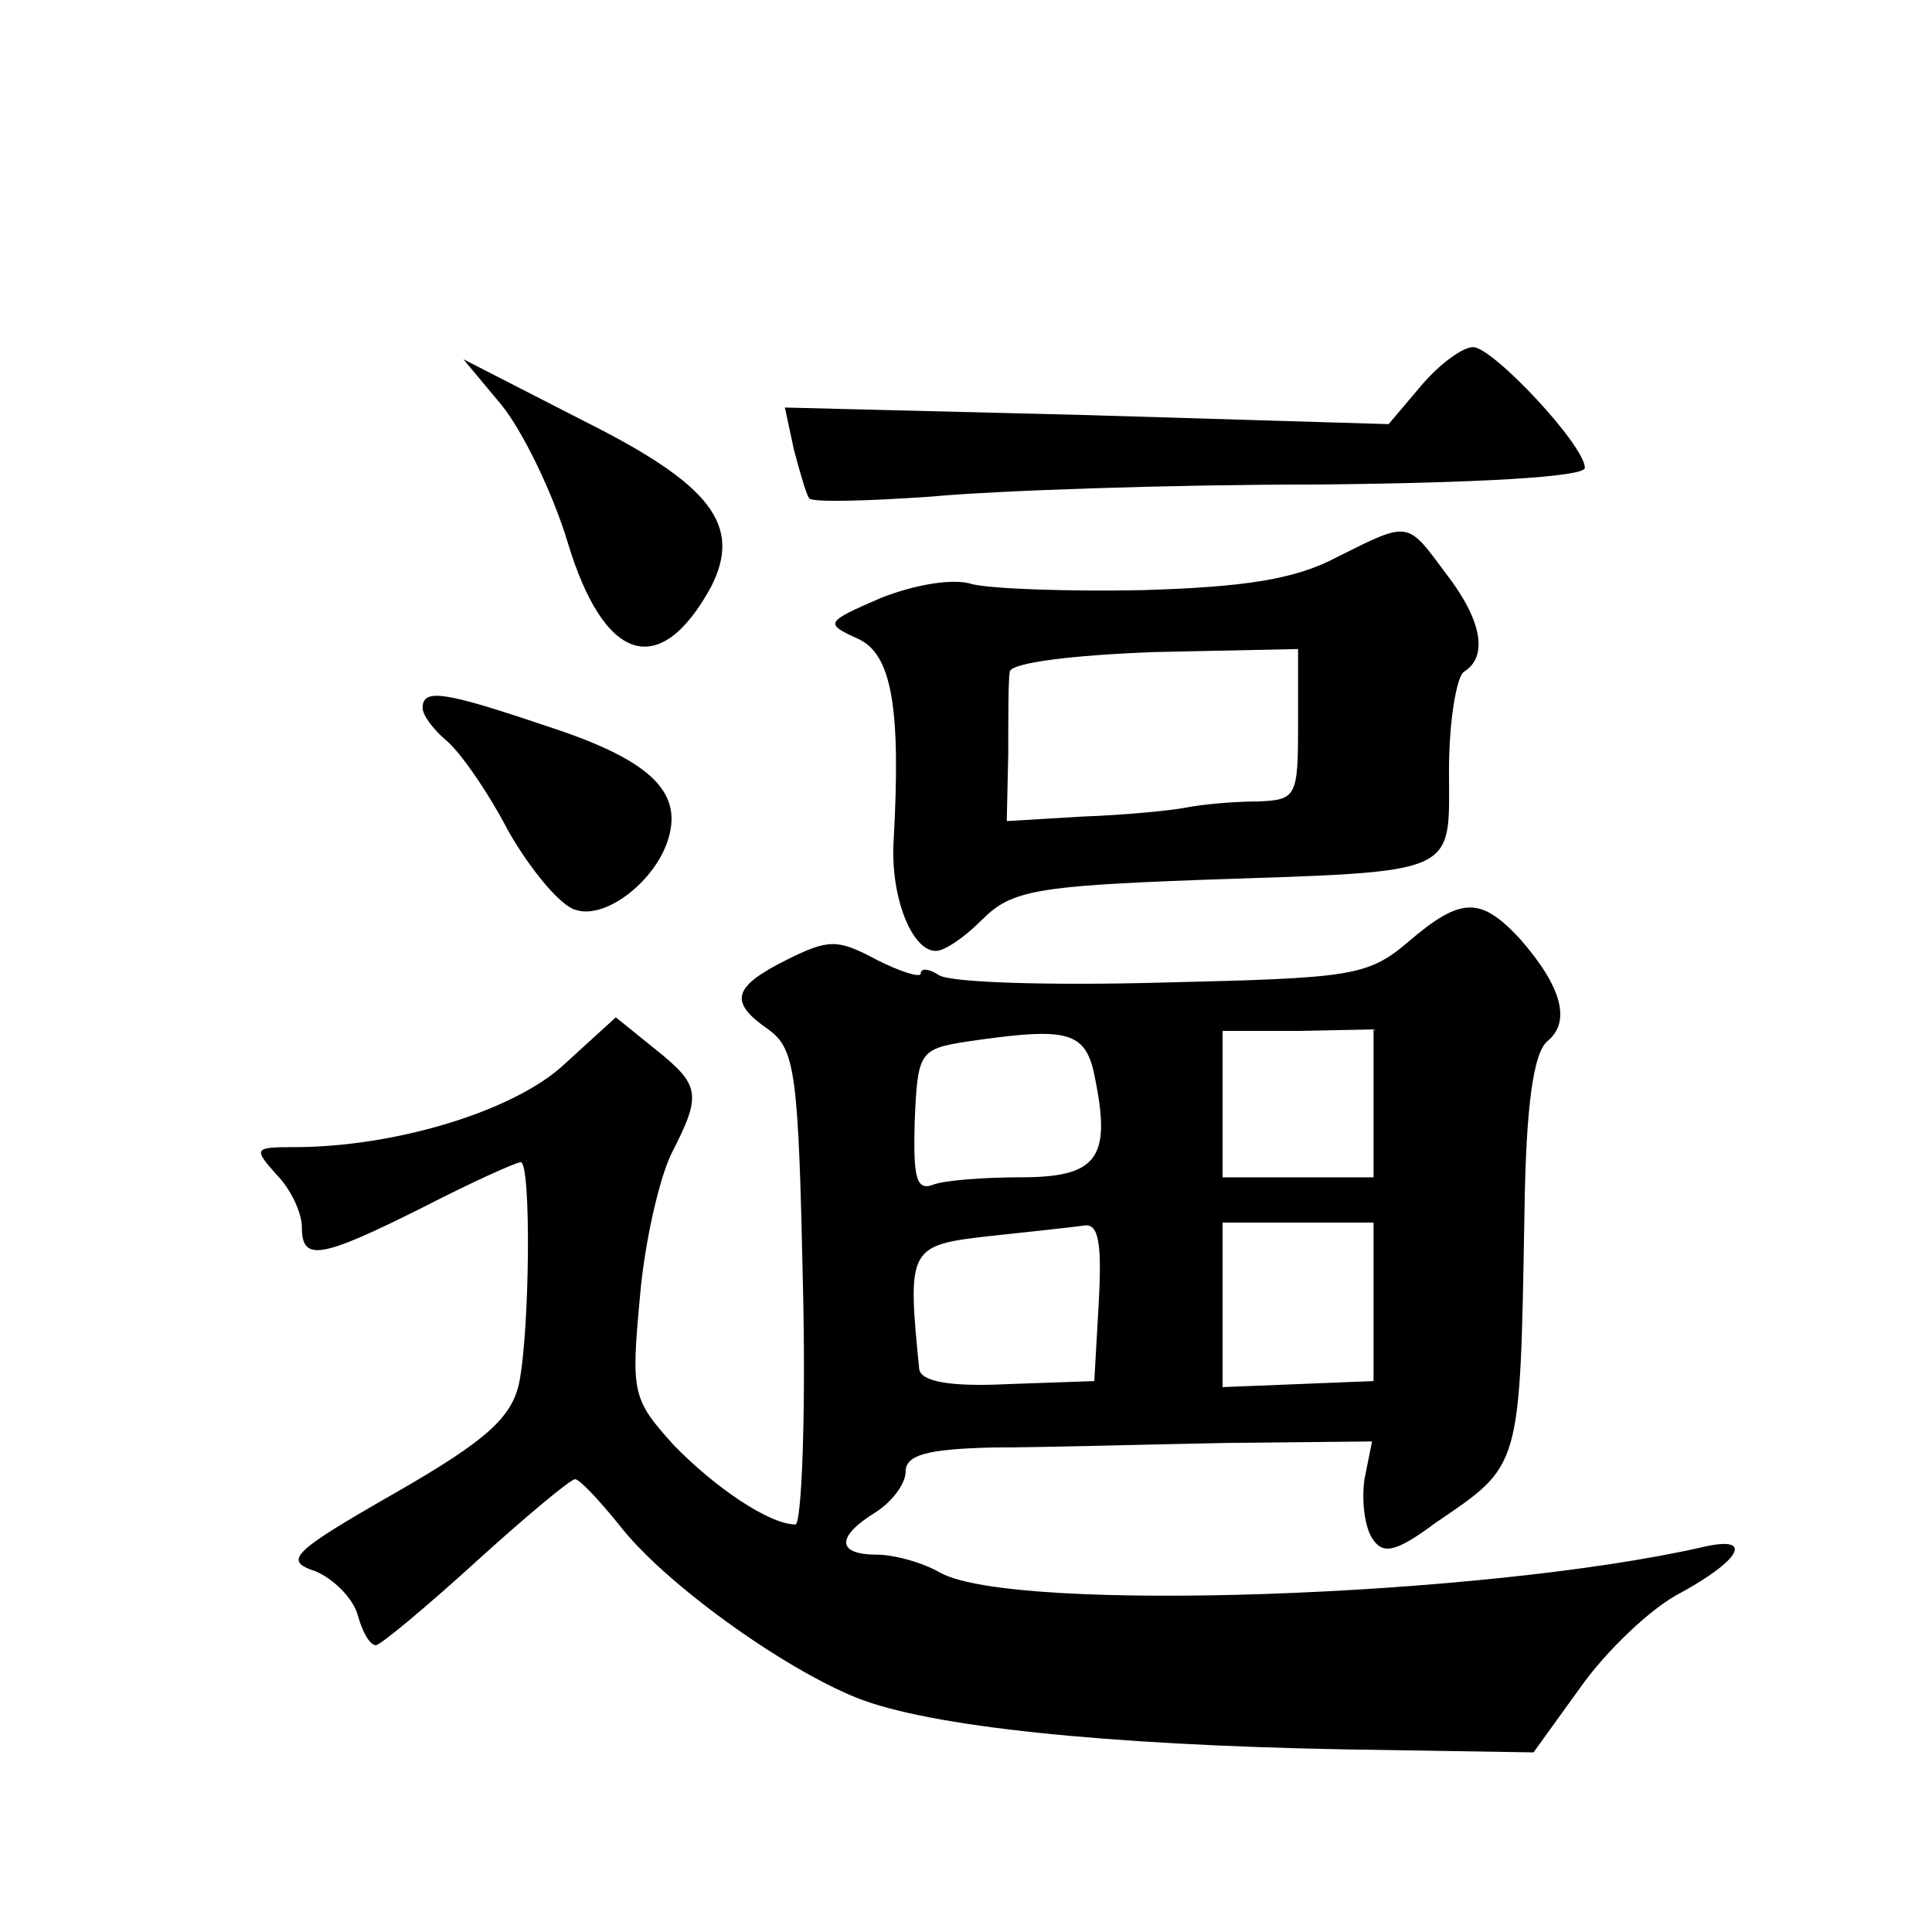 <?xml version="1.0" standalone="no"?>
<!DOCTYPE svg PUBLIC "-//W3C//DTD SVG 20010904//EN"
 "http://www.w3.org/TR/2001/REC-SVG-20010904/DTD/svg10.dtd">
<svg version="1.0" xmlns="http://www.w3.org/2000/svg"
 width="128pt" height="128pt" viewBox="0 0 128 128"
 preserveAspectRatio="xMidYMid meet">
<g transform="translate(0,128) scale(0.1,-0.1)"
fill="#0" stroke="none">
<path d="M942 1025 l-22 -26 -200 6 -200 5 6 -28 c4 -15 8 -29 10 -32 1 -3 38 -2
81 1 43 4 158 8 256 8 106 1 177 5 177 11 0 15 -61 80 -74 80 -7 0 -22 -11 -34
-25z M332 1012 c14 -17 34 -58 44 -91 24 -80 61 -92 95 -30 21 41 0 68 -84 110
l-80 41 25 -30z M886 911 c-28 -15 -62 -20 -130 -22 -50 -1 -100 1 -112 4 -12 4
-37 0 -60 -9 -37 -16 -38 -17 -16 -27 23 -10 29 -46 24 -135 -2 -36 12 -72 28 -72
6 0 19 9 31 21 19 19 36 22 143 26 175 6 166 2 166 73 0 32 5 62 10 65 16 10 12
34 -12 65 -26 35 -24 35 -72 11z m-26 -111 c0 -48 -1 -50 -27 -51 -16 0 -37 -2
-47 -4 -10 -2 -41 -5 -69 -6 l-50 -3 1 45 c0 24 0 49 1 54 1 6 42 11 96 13 l95
2 0 -50z M280 811 c0 -5 7 -14 15 -21 9 -7 28 -34 42 -61 15 -26 35 -50 45 -52
20 -6 53 20 61 48 9 31 -13 52 -81 74 -68 23 -82 25 -82 12z M933 656 c-27 -23
-38 -24 -164 -27 -74 -2 -140 0 -147 5 -6 4 -12 5 -12 1 0 -3 -13 1 -29 9 -26 14
-32 14 -60 0 -36 -18 -38 -28 -12 -46 18 -13 20 -29 23 -171 2 -86 -1 -157 -5 -157
-17 0 -53 24 -81 53 -27 30 -28 34 -22 98 3 36 13 79 21 95 20 39 19 45 -11 69
l-26 21 -34 -31 c-33 -31 -112 -55 -179 -55 -27 0 -27 -1 -12 -18 10 -10 17 -26
17 -35 0 -23 12 -21 80 13 33 17 62 30 65 30 7 0 6 -111 -1 -146 -5 -23 -21 -38
-82 -73 -70 -40 -74 -45 -53 -52 12 -5 25 -18 28 -29 3 -11 8 -20 12 -20 3 0 33
25 66 55 33 30 63 55 66 55 3 0 16 -14 29 -30 29 -38 108 -95 158 -115 48 -19 164
-31 322 -34 l126 -2 31 43 c17 24 47 53 67 63 40 22 48 38 14 30 -145 -33 -456
-44 -505 -17 -12 7 -31 12 -42 12 -27 0 -27 12 -1 28 11 7 20 19 20 27 0 11 14
15 58 16 31 0 101 2 154 3 l97 1 -5 -25 c-2 -14 0 -31 5 -39 7 -11 15 -10 42 10
57 39 56 34 59 206 1 71 6 105 15 113 16 13 10 36 -18 68 -26 28 -39 28 -74 -2z
m-207 -93 c10 -51 0 -63 -50 -63 -24 0 -51 -2 -58 -5 -11 -4 -13 5 -12 42 2 46
3 48 35 53 69 10 79 7 85 -27z m184 -14 l0 -49 -50 0 -50 0 0 48 0 49 50 0 50 1
0 -49z m-182 -131 l-3 -53 -57 -2 c-40 -2 -58 2 -59 10 -8 80 -7 82 46 88 28 3
56 6 63 7 10 2 12 -12 10 -50z m182 0 l0 -53 -50 -2 -50 -2 0 55 0 54 50 0 50 0
0 -52z"/>
</g>
</svg>
